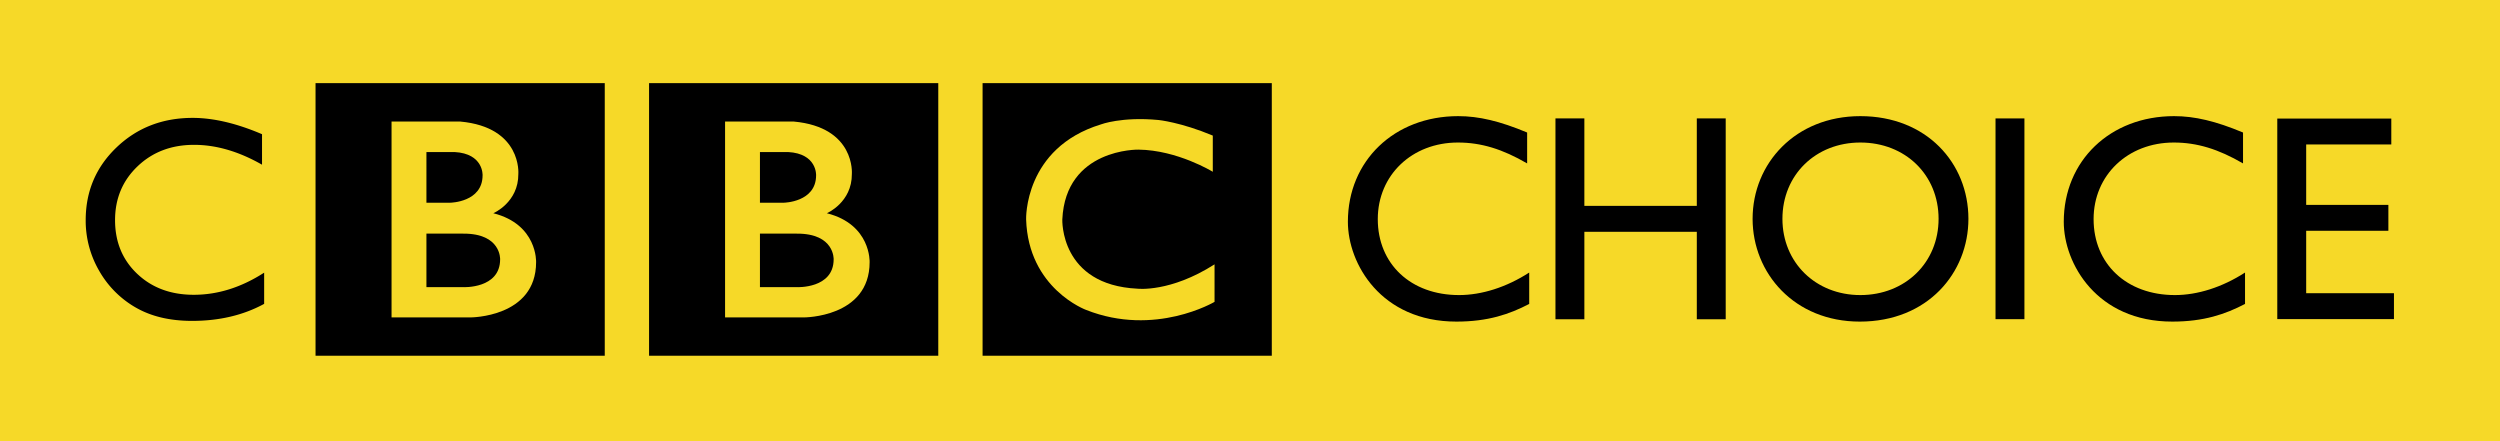 <svg id="svg2" xmlns="http://www.w3.org/2000/svg" viewBox="0 0 1848.564 326.271"><title>CBBC_Choice_1997</title><g id="layer1"><rect id="rect3049" width="1848.564" height="326.271" style="fill:#f6d928"/><g id="flowRoot3065"><path id="path3074" d="M195.32,201.61v23.076q-23.077,12.587-53.286,12.587-24.545,0-41.642-9.86A72.603,72.603,0,0,1,73.33,200.246a73.778,73.778,0,0,1-9.965-37.447q0-31.992,22.814-53.81,22.814-21.818,56.275-21.818,23.076 0,51.293,12.063v22.552q-25.699-14.685-50.244-14.685-25.174 0-41.8,15.891-16.626,15.892-16.626,39.807,0,24.125,16.363,39.649,16.363,15.524,41.852,15.524Q169.936,217.973,195.32,201.61Z" transform="translate(0 -0)"/></g></g><g id="layer1-2"><path id="path10953" d="M1129.203,120.83c-18.301-10.629-34.01-15.441-51.2-15.441-33.957,0-59.239,24.114-59.239,56.635,0,33.156,24.383,56.159,60.086,56.159,16.82,0,35.12-5.817,51.887-16.658v23.215c-14.598,7.615-30.519,13.062-53.844,13.062-55.748,0-80.237-42.781-80.237-73.821,0-45.107,34.327-78.105,81.56-78.105,15.233,0,30.73,3.649,50.988,12.11v22.845" transform="translate(0 -0)"/><path id="path10957" d="M1276.031,236.057h-21.368V171.384h-83.146v64.673h-21.368V87.568h21.368V152.241h83.146V87.567h21.368v148.489" transform="translate(0 -0)"/><path id="path10959" d="M1317.975,161.812c0-32.522,24.595-56.424,57.6-56.424,33.269,0,57.864,23.902,57.864,56.424,0,32.31-24.595,56.371-57.864,56.371C1342.57,218.183,1317.975,194.122,1317.975,161.812Zm-22.056,0c0,40.137,30.783,75.99,79.285,75.99,50.195,0,80.29-36.064,80.29-75.99,0-41.247-30.995-75.937-79.92-75.937-48.026,0-79.656,34.954-79.656,75.937" transform="translate(0 -0)"/><path id="path10961" d="M1475.541,87.568h21.368V236.004h-21.368Z" transform="translate(0 -0)"/><path id="path10963" d="M1658.548,120.83c-18.301-10.629-34.009-15.441-51.2-15.441-34.009,0-59.292,24.114-59.292,56.635,0,33.156,24.436,56.159,60.138,56.159,16.767,0,35.068-5.817,51.835-16.658v23.215c-14.598,7.615-30.466,13.062-53.791,13.062-55.748,0-80.237-42.781-80.237-73.821,0-45.107,34.274-78.105,81.56-78.105,15.233,0,30.73,3.649,50.988,12.11v22.845" transform="translate(0 -0)"/><path id="path10965" d="M1768.193,106.816h-62.942v44.684h60.773v19.143h-60.773v46.165H1770.15v19.143h-86.267V87.674h84.31v19.143" transform="translate(0 -0)"/></g><g id="g3024"><g id="g3026"><path id="path3028" d="M616.42,191.731c0,21.896-27.248,20.598-27.248,20.598H561.924V172.755h27.248c28.06-.162,27.248,18.976,27.248,18.976M561.924,112.419h20.761C604.256,113.556,603.444,129.611,603.444,129.611c0,19.95-23.842,20.275-23.842,20.275H561.924Zm49.469,45.251s18.651-7.947,18.49-29.033c0,0,2.836-34.545-42.941-38.762H536.136V234.711h58.227s48.657.163,48.657-40.872c0,0,1.135-27.896-31.627-36.168M479.93,61.493H693.786v201.527H479.93Z" transform="translate(0 -0)"/></g><g id="g3030"><path id="path3032" d="M369.808,191.731c0,21.896-27.248,20.598-27.248,20.598H315.311V172.755h27.248c28.06-.162,27.248,18.976,27.248,18.976m-54.496-79.312h20.761c21.571,1.137,20.759,17.192,20.759,17.192,0,19.95-23.842,20.275-23.842,20.275H315.311Zm49.469,45.251s18.651-7.947,18.49-29.033c0,0,2.836-34.545-42.941-38.762H289.523V234.711h58.227s48.657.163,48.657-40.872c0,0,1.135-27.896-31.627-36.168M233.318,61.493H447.173v201.527H233.318Z" transform="translate(0 -0)"/></g><g id="g3034"><path id="path3036" d="M896.768,100.258v26.762s-26.113-16.057-54.983-16.382c0,0-53.846-1.051-56.279,51.62,0,0-1.946,48.453,55.631,51.211,0,0,24.167,2.919,56.929-18.003V223.2s-43.953,26.112-94.882,6c0,0-42.819-15.648-44.442-66.943,0,0-1.785-52.754,55.308-70.271,0,0,15.247-5.839,42.657-3.244,0,0,16.38,1.623,40.061,11.516m-170.225,162.763H940.398V61.493H726.543Z" transform="translate(0 -0)"/></g></g></svg>